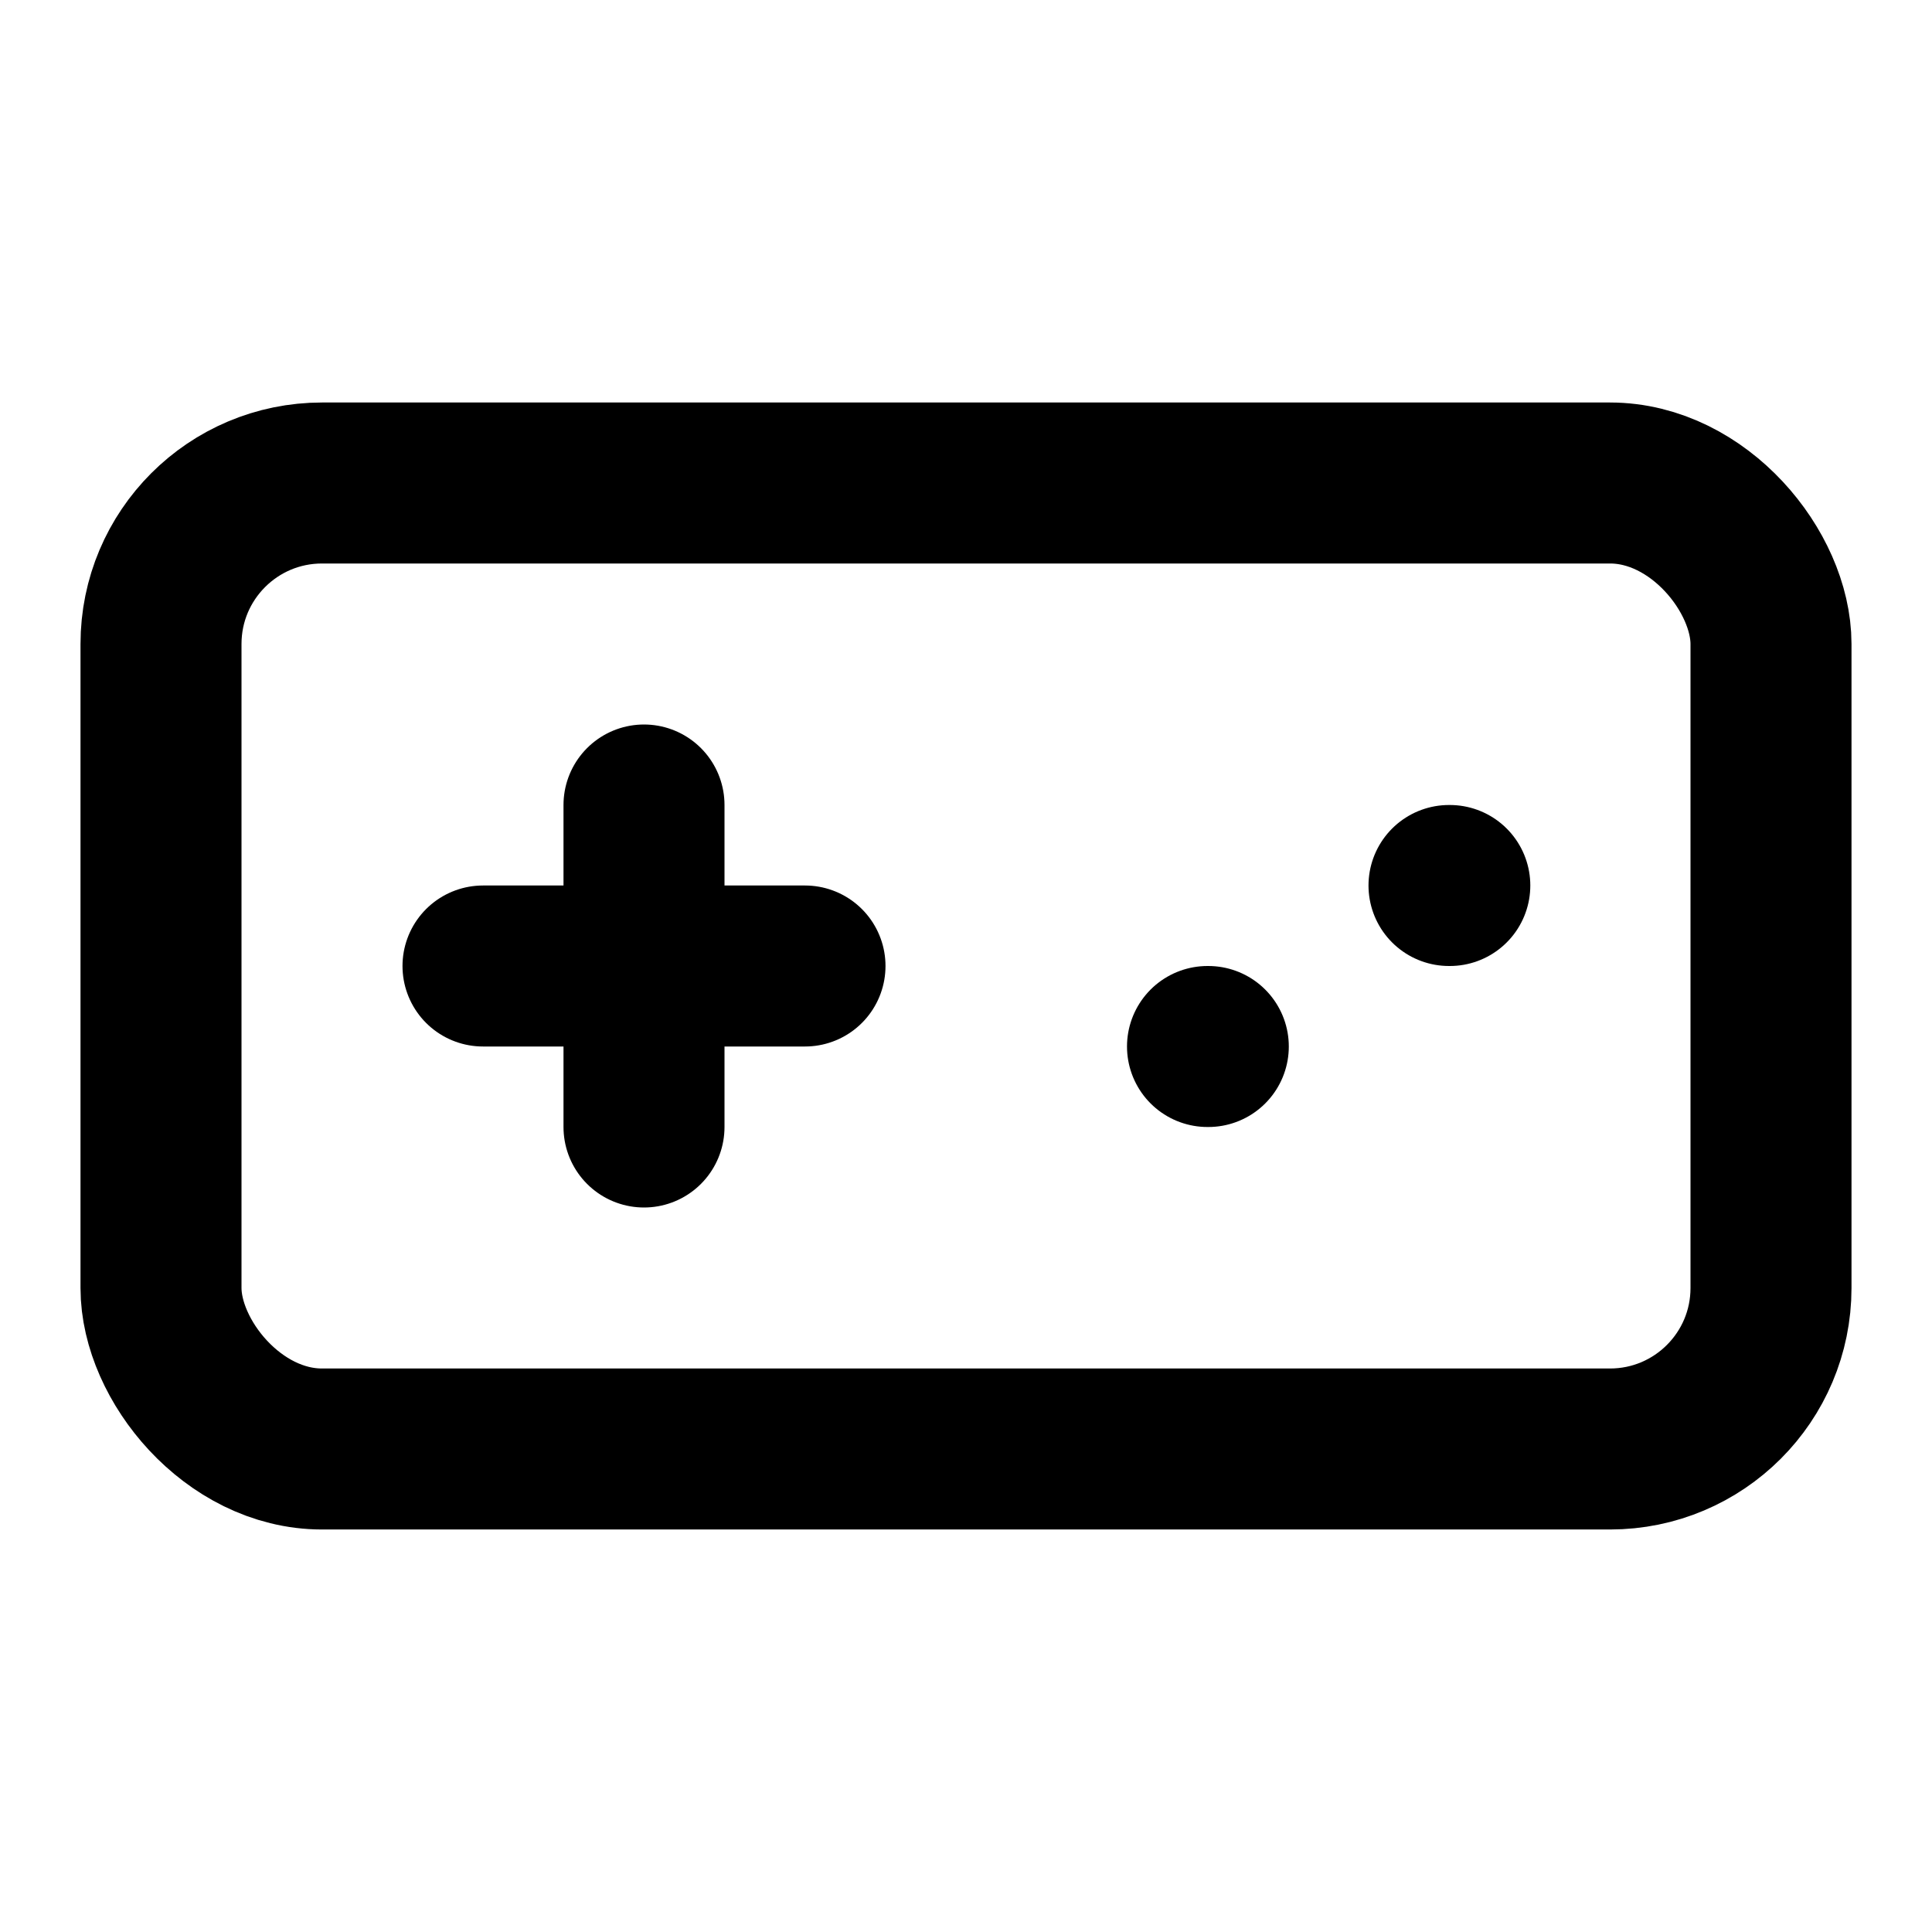 <svg xmlns="http://www.w3.org/2000/svg" viewBox="0 0 24 24" fill="none" stroke="currentColor" stroke-width="2" stroke-linecap="round" stroke-linejoin="round">
  <line x1="6" y1="12" x2="10" y2="12"/>
  <line x1="8" y1="10" x2="8" y2="14"/>
  <line x1="15" y1="13" x2="15.01" y2="13"/>
  <line x1="18" y1="11" x2="18.01" y2="11"/>
  <rect x="2" y="6" width="20" height="12" rx="2"/>
</svg>